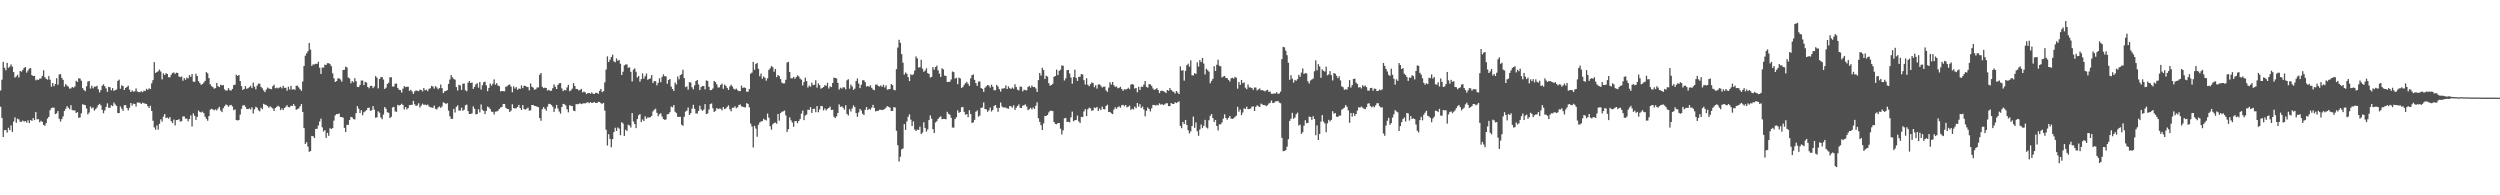 <svg xmlns="http://www.w3.org/2000/svg" width="1920" height="150"><path fill="#4f4f4f" d="M0 69.482h1v12.504H0zM1 61.228h1v29.364H1zM2 47.493h1v57.736H2zM3 52.045h1v47.913H3zM4 53.941h1v45.949H4zM5 48.219h1v53.612H5zM6 52.089h1v46.008H6zM7 51.155h1v48.794H7zM8 49.477h1v46.812H8zM9 51.128h1v50.208H9zM10 55.353h1v37.958H10zM11 59.573h1v30.57H11zM12 58.665h1v35.626H12zM13 57.479h1v33.642H13zM14 59.521h1v32.252H14zM15 54.485h1v39.041H15zM16 55.044h1v38.453H16zM17 53.648h1v38.913H17zM18 52.176h1v41.213H18zM19 51.476h1v41.49H19zM20 55.76h1v38.416H20zM21 54.188h1v38.224H21zM22 52.629h1v41.863H22zM23 52.309h1v39.84H23zM24 57.715h1v35.127H24zM25 58.42h1v32.307H25zM26 58.26h1v34.01H26zM27 61.693h1v24.374H27zM28 60.974h1v30.744H28zM29 61.446h1v30.069H29zM30 60.345h1v33.539H30zM31 60.246h1v32.534H31zM32 58.328h1v35.31H32zM33 53.945h1v42.023H33zM34 59.333h1v37.205H34zM35 60.507h1v34.042H35zM36 61.18h1v29.911H36zM37 58.443h1v31.33H37zM38 61.212h1v23.429H38zM39 66.573h1v16.411H39zM40 63.753h1v18.876H40zM41 66.181h1v16.56H41zM42 64.442h1v23.218H42zM43 60.061h1v27.027H43zM44 65.051h1v20.263H44zM45 57.188h1v34.049H45zM46 56.911h1v36.45H46zM47 59.809h1v31.632H47zM48 61.359h1v28.052H48zM49 66.502h1v18.679H49zM50 64.602h1v19.018H50zM51 65.755h1v15.8H51zM52 66.584h1v16.079H52zM53 68.072h1v15.805H53zM54 67.847h1v12.959H54zM55 66.751h1v17.851H55zM56 67.316h1v17.446H56zM57 66.476h1v18.352H57zM58 62.059h1v24.747H58zM59 62.926h1v23.138H59zM60 60.065h1v30.396H60zM61 60.436h1v29.78H61zM62 62.025h1v24.997H62zM63 67.644h1v12.426H63zM64 69.086h1v11.408H64zM65 70.029h1v10.778H65zM66 66.229h1v17.148H66zM67 62.691h1v25.143H67zM68 62.199h1v24.273H68zM69 68.005h1v13.827H69zM70 65.829h1v17.416H70zM71 67.825h1v14.676H71zM72 66.566h1v18.448H72zM73 66.492h1v17.333H73zM74 65.87h1v16.706H74zM75 68.552h1v12.122H75zM76 70.972h1v8.794H76zM77 69.237h1v11.691H77zM78 65.781h1v18.581H78zM79 64.739h1v22.273H79zM80 66.193h1v18.618H80zM81 67.845h1v14.271H81zM82 70.578h1v8.796H82zM83 66.737h1v15.956H83zM84 67.01h1v15.807H84zM85 69.351h1v11.426H85zM86 67.635h1v13.859H86zM87 69.781h1v8.991H87zM88 69.223h1v10.984H88zM89 68.784h1v12.497H89zM90 62.128h1v24.672H90zM91 61.15h1v25.754H91zM92 68.161h1v13.587H92zM93 65.552h1v17.958H93zM94 66.092h1v19.034H94zM95 69.113h1v11.717H95zM96 67.58h1v13.14H96zM97 66.756h1v16.226H97zM98 65.781h1v19.018H98zM99 68.85h1v13.9H99zM100 70.681h1v8.402H100zM101 69.463h1v11.653H101zM102 70.406h1v9.231H102zM103 70.164h1v9.659H103zM104 67.914h1v13.896H104zM105 70.264h1v8.501H105zM106 70.69h1v8.052H106zM107 70.86h1v8.077H107zM108 69.99h1v9.892H108zM109 70.795h1v8.077H109zM110 69.617h1v9.673H110zM111 69.933h1v9.705H111zM112 68.204h1v11.648H112zM113 68.967h1v12.529H113zM114 67.822h1v15.102H114zM115 68.436h1v12.758H115zM116 64.057h1v21.165H116zM117 61.555h1v31.144H117zM118 47.713h1v50.158H118zM119 56.033h1v43.596H119zM120 55.355h1v41.005H120zM121 54.657h1v44.935H121zM122 53.396h1v41.71H122zM123 54.922h1v36.729H123zM124 60.986h1v32.374H124zM125 56.289h1v33.264H125zM126 57.598h1v29.984H126zM127 56.211h1v34.484H127zM128 56.783h1v33.49H128zM129 59.285h1v31.827H129zM130 59.395h1v30.49H130zM131 57.374h1v35.688H131zM132 56.001h1v38.524H132zM133 55.593h1v36.258H133zM134 56.742h1v39.554H134zM135 55.785h1v36.416H135zM136 56.028h1v36.175H136zM137 58.786h1v32.703H137zM138 59.26h1v34.136H138zM139 58.727h1v34.374H139zM140 61.988h1v27.471H140zM141 59.946h1v29.437H141zM142 61.26h1v29.899H142zM143 59.599h1v31.49H143zM144 60.285h1v32.905H144zM145 57.687h1v33.68H145zM146 59.022h1v29.618H146zM147 56.843h1v40.268H147zM148 62.659h1v24.358H148zM149 62.883h1v25.999H149zM150 56.566h1v35.477H150zM151 58.436h1v31.305H151zM152 62.29h1v22.618H152zM153 63.794h1v22.165H153zM154 65.199h1v21.163H154zM155 64.561h1v21.163H155zM156 63.361h1v23.513H156zM157 62.103h1v27.519H157zM158 55.36h1v35.882H158zM159 56.259h1v36.45H159zM160 59.992h1v29.181H160zM161 64.721h1v19.512H161zM162 66.126h1v17.436H162zM163 66.927h1v17.141H163zM164 68.118h1v16.672H164zM165 67.68h1v16.301H165zM166 63.753h1v21.012H166zM167 66.225h1v17.109H167zM168 66.898h1v15.164H168zM169 65.083h1v19.783H169zM170 65.543h1v20.588H170zM171 65.343h1v17.775H171zM172 68.628h1v12.957H172zM173 69.626h1v10.584H173zM174 69.408h1v11.401H174zM175 67.699h1v14.287H175zM176 69.221h1v11.627H176zM177 69.578h1v10.975H177zM178 68.324h1v13.458H178zM179 65.35h1v19.258H179zM180 65.076h1v18.94H180zM181 57.397h1v34.793H181zM182 58.301h1v34.228H182zM183 57.589h1v34.633H183zM184 62.208h1v25.782H184zM185 66.145h1v17.457H185zM186 69.054h1v11.984H186zM187 68.312h1v12.399H187zM188 66.129h1v15.894H188zM189 68.198h1v15.466H189zM190 67.728h1v16.15H190zM191 66.948h1v16.315H191zM192 65.904h1v18.153H192zM193 67.612h1v14.848H193zM194 63.425h1v23.786H194zM195 66.529h1v17.384H195zM196 68.612h1v13.426H196zM197 65.771h1v16.96H197zM198 64.222h1v20.439H198zM199 64.325h1v21.195H199zM200 66.783h1v15.974H200zM201 67.9h1v15.988H201zM202 69.466h1v10.247H202zM203 70.782h1v9.59H203zM204 68.818h1v11.868H204zM205 67.213h1v14.294H205zM206 68.003h1v14.752H206zM207 68.182h1v13.465H207zM208 68.566h1v13.937H208zM209 66.199h1v17.157H209zM210 65.009h1v20.167H210zM211 67.765h1v15.193H211zM212 67.284h1v14.809H212zM213 67.898h1v13.298H213zM214 67.275h1v14.699H214zM215 66.655h1v17.951H215zM216 67.822h1v15.409H216zM217 65.916h1v18.67H217zM218 67.41h1v15.53H218zM219 67.445h1v14.482H219zM220 69.644h1v11.179H220zM221 66.575h1v15.729H221zM222 68.713h1v13.648H222zM223 65.888h1v15.317H223zM224 68.8h1v12.609H224zM225 68.445h1v11.54H225zM226 68.987h1v12.348H226zM227 65.916h1v18.407H227zM228 65.758h1v18.061H228zM229 67.165h1v16.033H229zM230 68.484h1v13.106H230zM231 69.736h1v10.206H231zM232 62.601h1v23.36H232zM233 50.67h1v47.668H233zM234 42.732h1v67.819H234zM235 40.945h1v68.288H235zM236 39.313h1v73.223H236zM237 32.968h1v83.639H237zM238 38.081h1v77.949H238zM239 50.606h1v53.784H239zM240 49.434h1v55.226H240zM241 49.523h1v56.471H241zM242 48.944h1v50.08H242zM243 49.123h1v49.794H243zM244 47.461h1v48.947H244zM245 52.016h1v41.334H245zM246 56.802h1v34.264H246zM247 51.888h1v45.88H247zM248 51.981h1v48.984H248zM249 49.67h1v50.277H249zM250 49.86h1v56.022H250zM251 48.548h1v53.502H251zM252 48.516h1v55.77H252zM253 49.251h1v49.215H253zM254 50.855h1v48.228H254zM255 56.243h1v42.097H255zM256 60.088h1v32.527H256zM257 62.94h1v25.708H257zM258 62.274h1v25.335H258zM259 60.235h1v27.409H259zM260 60.146h1v27.015H260zM261 61.04h1v28.856H261zM262 62.688h1v27.208H262zM263 53.746h1v36.61H263zM264 53.629h1v44.559H264zM265 51.137h1v50.309H265zM266 51.814h1v44.04H266zM267 59.544h1v36.402H267zM268 60.262h1v31.959H268zM269 63.929h1v25.837H269zM270 62.187h1v27.924H270zM271 63.233h1v28.274H271zM272 60.077h1v31.609H272zM273 62.343h1v24.571H273zM274 66.71h1v14.809H274zM275 66.884h1v16.61H275zM276 65.236h1v21.643H276zM277 61.826h1v22.808H277zM278 61.876h1v26.67H278zM279 65.348h1v20.849H279zM280 62.883h1v22.545H280zM281 63.403h1v21.183H281zM282 66.822h1v16.091H282zM283 67.793h1v14.91H283zM284 65.932h1v19.144H284zM285 65.925h1v18.743H285zM286 67.71h1v13.731H286zM287 66.428h1v17.798H287zM288 58.445h1v31.987H288zM289 59.58h1v30.545H289zM290 67.879h1v17.631H290zM291 60.663h1v25.921H291zM292 59.356h1v30.867H292zM293 59.081h1v32.506H293zM294 61.059h1v26.963H294zM295 68.296h1v13.912H295zM296 67.33h1v16.239H296zM297 64.485h1v21.737H297zM298 63.551h1v23.058H298zM299 59.413h1v31.252H299zM300 59.278h1v30.446H300zM301 66.435h1v16.097H301zM302 66.392h1v15.745H302zM303 64.295h1v21.245H303zM304 64.13h1v21.746H304zM305 67.554h1v12.969H305zM306 68.855h1v12.261H306zM307 69.218h1v11.378H307zM308 71.109h1v8.556H308zM309 68.097h1v12.518H309zM310 66.199h1v17.862H310zM311 66.893h1v15.262H311zM312 66.543h1v17.432H312zM313 66.65h1v16.342H313zM314 69.777h1v10.966H314zM315 68.891h1v11.712H315zM316 70.255h1v10.256H316zM317 72.137h1v5.335H317zM318 70.193h1v9.947H318zM319 69.418h1v11.957H319zM320 69.701h1v11.266H320zM321 70.02h1v9.274H321zM322 68.781h1v13.793H322zM323 69.102h1v12.046H323zM324 70.182h1v9.448H324zM325 67.52h1v13.001H325zM326 69.337h1v11.003H326zM327 68.816h1v11.971H327zM328 70.049h1v10.231H328zM329 68.15h1v13.596H329zM330 67.831h1v14.527H330zM331 65.948h1v16.61H331zM332 66.47h1v16.365H332zM333 68.056h1v13.058H333zM334 66.154h1v17.436H334zM335 67.177h1v16.885H335zM336 68.623h1v13.976H336zM337 67.619h1v14.122H337zM338 64.897h1v17.965H338zM339 67.696h1v14.065H339zM340 71.503h1v7.043H340zM341 70.175h1v8.862H341zM342 69.896h1v10.007H342zM343 69.164h1v10.064H343zM344 64.471h1v20.517H344zM345 61.063h1v28.222H345zM346 57.669h1v33.552H346zM347 59.413h1v31.865H347zM348 60.583h1v23.04H348zM349 61.187h1v25.241H349zM350 66.882h1v15.203H350zM351 69.454h1v11.46H351zM352 65.142h1v19.767H352zM353 65.634h1v19.38H353zM354 69.019h1v13.664H354zM355 64.314h1v20.739H355zM356 64.153h1v20.064H356zM357 69.296h1v11.538H357zM358 70.107h1v10.229H358zM359 63.558h1v21.776H359zM360 62.231h1v25.31H360zM361 63.734h1v23.804H361zM362 63.398h1v23.616H362zM363 68.275h1v13.445H363zM364 66.705h1v16.876H364zM365 64.758h1v23.097H365zM366 63.952h1v23.532H366zM367 67.307h1v16.617H367zM368 62.97h1v23.374H368zM369 68.786h1v11.44H369zM370 65.44h1v18.814H370zM371 63.139h1v22.067H371zM372 62.656h1v24.937H372zM373 65.511h1v19.611H373zM374 70.026h1v11.843H374zM375 67.525h1v14.955H375zM376 64.133h1v19.647H376zM377 65.792h1v19.941H377zM378 64.297h1v21.607H378zM379 60.997h1v26.917H379zM380 65.044h1v20.712H380zM381 63.867h1v21.719H381zM382 65.673h1v19.396H382zM383 66.225h1v17.446H383zM384 70.212h1v12.369H384zM385 69.841h1v12.303H385zM386 69.978h1v9.833H386zM387 70.109h1v9.778H387zM388 66.637h1v16.162H388zM389 66.277h1v17.402H389zM390 65.229h1v18.643H390zM391 64.858h1v21.202H391zM392 66.506h1v18.464H392zM393 70.789h1v9.359H393zM394 66.3h1v16.706H394zM395 68.003h1v15.308H395zM396 66.856h1v16.267H396zM397 68.912h1v13.225H397zM398 67.944h1v12.605H398zM399 68.278h1v14.697H399zM400 65.561h1v18.899H400zM401 67.703h1v12.998H401zM402 65.792h1v17.899H402zM403 65.996h1v18.178H403zM404 66.646h1v16.798H404zM405 66.854h1v15.853H405zM406 69.353h1v15.642H406zM407 64.089h1v20.652H407zM408 66.598h1v14.042H408zM409 67.303h1v13.312H409zM410 68.921h1v12.41H410zM411 68.513h1v13.019H411zM412 67.179h1v14.77H412zM413 67.11h1v15.214H413zM414 57.392h1v33.209H414zM415 56.085h1v36.663H415zM416 66.586h1v17.333H416zM417 67.669h1v14.617H417zM418 67.278h1v16.294H418zM419 67.593h1v17.4H419zM420 69.553h1v12.355H420zM421 68.978h1v10.78H421zM422 69.74h1v10.098H422zM423 69.662h1v11.039H423zM424 67.744h1v14.198H424zM425 64.808h1v21.151H425zM426 66.589h1v16.704H426zM427 68.34h1v12.255H427zM428 65.238h1v18.114H428zM429 63.929h1v21.73H429zM430 63.785h1v23.456H430zM431 67.889h1v14.342H431zM432 70.008h1v9.741H432zM433 69.017h1v11.064H433zM434 69.367h1v11.607H434zM435 67.099h1v16.743H435zM436 65.14h1v21.151H436zM437 70.068h1v10.774H437zM438 69.319h1v11.87H438zM439 68.047h1v13.454H439zM440 63.819h1v21.14H440zM441 66.023h1v19.327H441zM442 68.317h1v11.625H442zM443 68.383h1v11.749H443zM444 69.452h1v10.304H444zM445 69.051h1v10.252H445zM446 68.266h1v11.685H446zM447 70.969h1v8.542H447zM448 70.31h1v8.995H448zM449 70.908h1v8.515H449zM450 72.301h1v6.503H450zM451 71.413h1v7.182H451zM452 71.388h1v7.848H452zM453 71.974h1v6.395H453zM454 70.96h1v8.139H454zM455 71.974h1v6.922H455zM456 72.21h1v6.086H456zM457 71.288h1v7.837H457zM458 71.308h1v7.803H458zM459 72.093h1v6.065H459zM460 69.768h1v8.556H460zM461 68.312h1v10.97H461zM462 70.784h1v8.956H462zM463 69.965h1v9.032H463zM464 63.261h1v21.712H464zM465 53.471h1v46.152H465zM466 43.25h1v68.526H466zM467 47.63h1v55.429H467zM468 45.847h1v60.829H468zM469 43.764h1v69.382H469zM470 41.982h1v64.884H470zM471 47.09h1v54.383H471zM472 47.823h1v50.259H472zM473 44.92h1v55.672H473zM474 46.699h1v51.208H474zM475 46.03h1v52.763H475zM476 48.933h1v54.923H476zM477 57.6h1v36.253H477zM478 55.08h1v39.805H478zM479 50.155h1v54.248H479zM480 49.484h1v50.128H480zM481 49.477h1v51.051H481zM482 52.066h1v43.754H482zM483 51.686h1v44.681H483zM484 55.145h1v42.797H484zM485 62.563h1v24.269H485zM486 53.435h1v39.853H486zM487 52.485h1v42.742H487zM488 55.074h1v43.344H488zM489 59.468h1v31.978H489zM490 58.312h1v30.197H490zM491 62.734h1v24.852H491zM492 60.798h1v33.021H492zM493 56.38h1v35.386H493zM494 60.347h1v32.641H494zM495 58.475h1v30.87H495zM496 56.465h1v34.726H496zM497 61.306h1v28.904H497zM498 60.642h1v29.611H498zM499 60.217h1v29.789H499zM500 57.621h1v31.437H500zM501 63.764h1v21.804H501zM502 62.272h1v22.019H502zM503 62.338h1v21.179H503zM504 65.545h1v21.071H504zM505 63.593h1v25.679H505zM506 60.134h1v27.599H506zM507 63.126h1v23.864H507zM508 59.086h1v30.426H508zM509 57.131h1v34.324H509zM510 58.541h1v33.502H510zM511 58.637h1v33.056H511zM512 64.33h1v23.488H512zM513 61.416h1v26.114H513zM514 60.615h1v25.578H514zM515 66.433h1v15.434H515zM516 68.365h1v14.063H516zM517 69.85h1v10.858H517zM518 63.373h1v22.435H518zM519 64.815h1v22.012H519zM520 58.738h1v31.085H520zM521 60.942h1v28.817H521zM522 57.692h1v31.994H522zM523 56.98h1v38.757H523zM524 53.487h1v43.152H524zM525 59.967h1v29.734H525zM526 66.936h1v18.757H526zM527 66.314h1v18.679H527zM528 68.855h1v13.722H528zM529 63.119h1v25.182H529zM530 63.329h1v23.596H530zM531 67.037h1v16.434H531zM532 68.621h1v11.881H532zM533 65.545h1v18.077H533zM534 62.235h1v24.919H534zM535 61.452h1v25.724H535zM536 64.881h1v20.256H536zM537 69.161h1v12H537zM538 66.829h1v17.214H538zM539 66.083h1v19.078H539zM540 65.996h1v18.164H540zM541 68.584h1v11.385H541zM542 61.752h1v25.846H542zM543 62.173h1v24.994H543zM544 66.644h1v17.478H544zM545 69.267h1v10.673H545zM546 69.047h1v10.405H546zM547 67.925h1v15.214H547zM548 62.153h1v23.85H548zM549 63.004h1v22.078H549zM550 64.76h1v18.244H550zM551 67.161h1v16.658H551zM552 67.14h1v16.228H552zM553 65.234h1v18.254H553zM554 64.259h1v20.549H554zM555 68.175h1v14.015H555zM556 64.909h1v18.876H556zM557 65.943h1v17.352H557zM558 67.525h1v14.518H558zM559 69.081h1v11.849H559zM560 66.481h1v17.459H560zM561 65.009h1v20.444H561zM562 66.36h1v16.395H562zM563 68.136h1v14.589H563zM564 68.839h1v12.792H564zM565 68.035h1v15.056H565zM566 69.349h1v13.021H566zM567 70.029h1v10.597H567zM568 69.914h1v10.261H568zM569 65.728h1v15.983H569zM570 67.607h1v14.381H570zM571 67.042h1v15.34H571zM572 67.589h1v14.958H572zM573 70.468h1v8.734H573zM574 70.468h1v9.359H574zM575 68.287h1v14.086H575zM576 56.6h1v38.313H576zM577 55.742h1v41.421H577zM578 47.491h1v65.78H578zM579 53.574h1v43.069H579zM580 49.095h1v49.659H580zM581 48.351h1v56.679H581zM582 52.858h1v42.985H582zM583 58.571h1v35.475H583zM584 56.527h1v36.766H584zM585 60.493h1v32.554H585zM586 58.71h1v32.515H586zM587 59.699h1v32.355H587zM588 61.951h1v30.563H588zM589 60.12h1v27.109H589zM590 53.657h1v36.745H590zM591 52.412h1v44.571H591zM592 50.752h1v48.83H592zM593 51.565h1v43.948H593zM594 55.023h1v39.389H594zM595 52.963h1v41.147H595zM596 59.244h1v35.802H596zM597 57.584h1v29.982H597zM598 58.424h1v34.237H598zM599 60.725h1v26.15H599zM600 63.419h1v22.428H600zM601 64.117h1v21.403H601zM602 63.977h1v20.895H602zM603 61.306h1v27.306H603zM604 48.001h1v53.349H604zM605 47.452h1v51.746H605zM606 55.234h1v34.868H606zM607 60.12h1v32.298H607zM608 60.164h1v33.937H608zM609 59.029h1v38.334H609zM610 60.448h1v32.673H610zM611 59.232h1v33.763H611zM612 57.877h1v36.732H612zM613 58.667h1v34.26H613zM614 60.326h1v31.126H614zM615 61.185h1v26.127H615zM616 65.639h1v19.318H616zM617 62.908h1v29.332H617zM618 59.633h1v29.039H618zM619 62.242h1v25.775H619zM620 67.239h1v17.027H620zM621 65.765h1v18.636H621zM622 66.552h1v15.731H622zM623 63.464h1v23.28H623zM624 65.378h1v18.286H624zM625 65.096h1v18.409H625zM626 61.633h1v24.562H626zM627 67.259h1v14.179H627zM628 64.043h1v22.168H628zM629 65.419h1v18.659H629zM630 68.095h1v13.23H630zM631 67.564h1v14.031H631zM632 66.799h1v18.059H632zM633 65.318h1v17.993H633zM634 65.932h1v18.837H634zM635 63.615h1v20.002H635zM636 67.971h1v14.969H636zM637 66.346h1v15.53H637zM638 66.85h1v17.636H638zM639 63.769h1v20.558H639zM640 59.649h1v29.982H640zM641 59.862h1v30.833H641zM642 60.237h1v29.059H642zM643 63.659h1v23.088H643zM644 68.768h1v11.419H644zM645 67.33h1v14.772H645zM646 68.115h1v13.504H646zM647 67.005h1v15.679H647zM648 67.122h1v17.041H648zM649 68.541h1v12.303H649zM650 61.629h1v25.807H650zM651 60.832h1v27.862H651zM652 68.076h1v15.784H652zM653 64.991h1v20.652H653zM654 66.401h1v16.86H654zM655 68.999h1v11.932H655zM656 68.108h1v14.113H656zM657 62.281h1v24.569H657zM658 60.281h1v29.405H658zM659 64.146h1v22.229H659zM660 67.696h1v15.946H660zM661 65.062h1v19.883H661zM662 61.695h1v25.692H662zM663 61.594h1v26.77H663zM664 63.082h1v21.22H664zM665 66.465h1v15.786H665zM666 66.03h1v18.503H666zM667 66.591h1v16.986H667zM668 65.52h1v18.707H668zM669 67.454h1v15.209H669zM670 68.756h1v11.758H670zM671 69.253h1v13.664H671zM672 65.092h1v20.423H672zM673 64.893h1v20.302H673zM674 65.973h1v19.146H674zM675 66.454h1v17.832H675zM676 65.536h1v18.734H676zM677 66.705h1v17.885H677zM678 65.062h1v19.197H678zM679 67.181h1v16.5H679zM680 65.575h1v17.043H680zM681 68.859h1v12.683H681zM682 68.541h1v13.541H682zM683 68.289h1v14.399H683zM684 64.563h1v20.65H684zM685 65.396h1v19.821H685zM686 68.955h1v13.323H686zM687 69.319h1v13.278H687zM688 53.082h1v47.301H688zM689 36.568h1v74.967H689zM690 30.583h1v93.472H690zM691 32.847h1v87.519H691zM692 41.57h1v73.163H692zM693 48.111h1v65.912H693zM694 57.285h1v38.068H694zM695 55.671h1v44.097H695zM696 56.639h1v36.645H696zM697 59.248h1v30.43H697zM698 62.281h1v25.534H698zM699 57.088h1v34.797H699zM700 57.683h1v39.117H700zM701 57.06h1v36.187H701zM702 54.206h1v45.262H702zM703 43.336h1v57.256H703zM704 44.875h1v54.678H704zM705 51.853h1v47.94H705zM706 51.668h1v45.635H706zM707 45.918h1v56.976H707zM708 52.762h1v49.023H708zM709 55.131h1v38.766H709zM710 54.218h1v44.022H710zM711 52.439h1v48.606H711zM712 56.12h1v43.273H712zM713 56.786h1v35.427H713zM714 59.557h1v29.055H714zM715 59.063h1v32.149H715zM716 51.583h1v47.608H716zM717 53.556h1v48.652H717zM718 51.457h1v42.598H718zM719 50.381h1v42.682H719zM720 54.076h1v37.242H720zM721 56.532h1v33.568H721zM722 59.102h1v30.229H722zM723 52.405h1v39.135H723zM724 53.279h1v37.988H724zM725 58.056h1v33.28H725zM726 58.315h1v33.31H726zM727 62.997h1v22.847H727zM728 62.858h1v24.58H728zM729 62.759h1v25.338H729zM730 61.004h1v29.46H730zM731 54.87h1v43.095H731zM732 55.421h1v42.651H732zM733 60.361h1v31.085H733zM734 59.708h1v30.341H734zM735 64.655h1v20.092H735zM736 59.587h1v27.089H736zM737 60.265h1v25.715H737zM738 67.511h1v14.916H738zM739 66.833h1v15.312H739zM740 65.11h1v20.781H740zM741 63.858h1v24.262H741zM742 62.888h1v24.717H742zM743 64.364h1v25.718H743zM744 65.939h1v18.672H744zM745 60.203h1v27.34H745zM746 57.697h1v36.709H746zM747 57.172h1v36.828H747zM748 61.338h1v30.723H748zM749 63.849h1v21.948H749zM750 65.936h1v18.917H750zM751 62.67h1v26.94H751zM752 62.579h1v26.203H752zM753 67.568h1v15.338H753zM754 68.319h1v14.207H754zM755 70.537h1v8.157H755zM756 67.335h1v16.407H756zM757 66.227h1v17.757H757zM758 65.263h1v20.586H758zM759 65.717h1v19.032H759zM760 67.259h1v15.308H760zM761 65.025h1v20.648H761zM762 66.632h1v17.78H762zM763 69.317h1v12.083H763zM764 69.255h1v11.403H764zM765 65.183h1v17.594H765zM766 66.456h1v19.414H766zM767 68.488h1v14.358H767zM768 70.335h1v8.423H768zM769 68.053h1v13.69H769zM770 67.921h1v14.74H770zM771 67.758h1v14.743H771zM772 65.568h1v17.105H772zM773 68.41h1v14.784H773zM774 66.378h1v17.157H774zM775 67.664h1v13.722H775zM776 68.305h1v13.365H776zM777 67.229h1v15.484H777zM778 68.161h1v12.703H778zM779 64.728h1v19.725H779zM780 66.886h1v15.859H780zM781 68.841h1v12.552H781zM782 69.422h1v10.744H782zM783 66.454h1v16.34H783zM784 66.591h1v16.352H784zM785 70.175h1v10.945H785zM786 68.85h1v12.005H786zM787 69.209h1v10.984H787zM788 69.427h1v12.316H788zM789 66.861h1v17.704H789zM790 65.982h1v17.899H790zM791 67.392h1v15.406H791zM792 65.616h1v18.389H792zM793 66.838h1v15.704H793zM794 66.765h1v16.935H794zM795 67.907h1v13.296H795zM796 70.603h1v7.974H796zM797 61.471h1v29.318H797zM798 56.067h1v37.535H798zM799 58.017h1v38.153H799zM800 52.032h1v47.8H800zM801 53.817h1v40.991H801zM802 60.672h1v28.4H802zM803 58.175h1v30.856H803zM804 58.841h1v29.469H804zM805 63.904h1v22.451H805zM806 65.868h1v19.217H806zM807 65.204h1v19.837H807zM808 64.364h1v20.959H808zM809 58.965h1v34.706H809zM810 58.376h1v36.823H810zM811 53.435h1v42.016H811zM812 57.674h1v36.828H812zM813 54.446h1v40.018H813zM814 53.458h1v45.34H814zM815 50.256h1v53.014H815zM816 50.464h1v49.625H816zM817 61.819h1v29.052H817zM818 60.141h1v30.435H818zM819 53.895h1v39.801H819zM820 53.741h1v39.734H820zM821 56.442h1v37.505H821zM822 59.539h1v30.588H822zM823 64.307h1v21.382H823zM824 59.23h1v33.912H824zM825 53.497h1v38.83H825zM826 59.784h1v32.374H826zM827 62.157h1v26.64H827zM828 59.038h1v34.152H828zM829 58.912h1v35.541H829zM830 56.763h1v32.991H830zM831 57.257h1v32.628H831zM832 61.617h1v23.932H832zM833 64.918h1v18.913H833zM834 60.045h1v29.089H834zM835 65.137h1v18.714H835zM836 66.193h1v16.473H836zM837 64.627h1v18.629H837zM838 63.249h1v21.904H838zM839 63.837h1v20.831H839zM840 66.978h1v15.612H840zM841 65.458h1v17.583H841zM842 68.056h1v14.083H842zM843 64.851h1v20.414H843zM844 64.835h1v18.519H844zM845 65.858h1v18.732H845zM846 67.236h1v14.681H846zM847 66.563h1v17.263H847zM848 66.488h1v17.528H848zM849 69.445h1v11.893H849zM850 70.537h1v9.879H850zM851 67.287h1v18.766H851zM852 63.135h1v22.811H852zM853 64.904h1v22.092H853zM854 62.947h1v24.71H854zM855 65.44h1v18.741H855zM856 66.779h1v15.647H856zM857 66.369h1v17.194H857zM858 67.786h1v14.541H858zM859 67.451h1v14.216H859zM860 66.593h1v16.157H860zM861 68.335h1v12.495H861zM862 69.759h1v10.735H862zM863 68.562h1v13.04H863zM864 68.687h1v11.978H864zM865 68.459h1v13.969H865zM866 67.397h1v14.566H866zM867 68.431h1v12.65H867zM868 65.028h1v19.339H868zM869 64.49h1v19.032H869zM870 65.002h1v19.062H870zM871 68.012h1v13.923H871zM872 67.591h1v15.539H872zM873 70.866h1v8.222H873zM874 66.671h1v15.221H874zM875 69.129h1v10.84H875zM876 66.536h1v16.432H876zM877 66.735h1v15.072H877zM878 64.909h1v19.142H878zM879 62.231h1v27.102H879zM880 66.705h1v18.4H880zM881 67.305h1v15.221H881zM882 64.677h1v19.096H882zM883 64.744h1v20.872H883zM884 65.943h1v17.267H884zM885 67.93h1v12.671H885zM886 68.964h1v11.671H886zM887 68.557h1v12.552H887zM888 67.676h1v12.802H888zM889 69.152h1v11.794H889zM890 71.482h1v7.947H890zM891 69.825h1v10.563H891zM892 69.601h1v10.35H892zM893 70.047h1v10.639H893zM894 70.562h1v9.595H894zM895 71.471h1v7.858H895zM896 69.104h1v10.181H896zM897 69.706h1v11.815H897zM898 67.596h1v13.912H898zM899 69.129h1v9.982H899zM900 70.148h1v9.659H900zM901 70.612h1v9.277H901zM902 71.807h1v6.757H902zM903 69.91h1v9.222H903zM904 71.114h1v7.37H904zM905 72.221h1v5.649H905zM906 50.974h1v45.674H906zM907 54.204h1v44.269H907zM908 53.902h1v39.718H908zM909 61.885h1v33.385H909zM910 54.449h1v37.681H910zM911 50.072h1v45.88H911zM912 48.878h1v51.156H912zM913 51.18h1v51.321H913zM914 46.31h1v54.557H914zM915 57.873h1v38.956H915zM916 57.898h1v31.643H916zM917 56.188h1v41.985H917zM918 56.788h1v37.285H918zM919 47.873h1v52.891H919zM920 51.109h1v53.198H920zM921 46.111h1v53.303H921zM922 47.71h1v47.958H922zM923 44.501h1v53.893H923zM924 48.795h1v47.862H924zM925 57.202h1v34.845H925zM926 52.771h1v45.145H926zM927 53.913h1v44.752H927zM928 55.048h1v37.365H928zM929 63.95h1v24.974H929zM930 62.105h1v25.482H930zM931 60.546h1v30.192H931zM932 50.844h1v42.834H932zM933 54.545h1v37.622H933zM934 49.741h1v47.015H934zM935 45.9h1v54.31H935zM936 50.496h1v45.051H936zM937 50.94h1v44.53H937zM938 59.443h1v34.662H938zM939 58.759h1v32.39H939zM940 58.326h1v29.478H940zM941 59.85h1v30.769H941zM942 60.006h1v31.927H942zM943 61.37h1v29.165H943zM944 62.585h1v26.521H944zM945 60.157h1v30.906H945zM946 59.695h1v31.591H946zM947 60.377h1v30.51H947zM948 59.024h1v30.732H948zM949 59.686h1v29.13H949zM950 68.097h1v13.93H950zM951 62.926h1v22.9H951zM952 65.165h1v18.931H952zM953 61.388h1v27.095H953zM954 63.908h1v22.538H954zM955 63.29h1v19.913H955zM956 67.319h1v16.384H956zM957 68.525h1v13.374H957zM958 64.92h1v18.92H958zM959 67.104h1v16.613H959zM960 67.179h1v16.237H960zM961 67.644h1v14.344H961zM962 68.985h1v12.699H962zM963 67.17h1v18.077H963zM964 67.248h1v14.786H964zM965 69.427h1v11.419H965zM966 68.612h1v12.998H966zM967 67.896h1v14.305H967zM968 69.367h1v10.188H968zM969 69.189h1v11.115H969zM970 69.656h1v11.106H970zM971 70.207h1v10.542H971zM972 69.408h1v12.147H972zM973 68.962h1v11.861H973zM974 70.553h1v8.947H974zM975 70.306h1v8.631H975zM976 72.015h1v5.203H976zM977 72.031h1v7.118H977zM978 71.754h1v7.203H978zM979 71.857h1v6.061H979zM980 70.811h1v7.004H980zM981 72.073h1v5.406H981zM982 71.764h1v7.05H982zM983 70.358h1v8.927H983zM984 45.406h1v60.449H984zM985 35.985h1v80.158H985zM986 36.392h1v79.529H986zM987 38.956h1v76.361H987zM988 42.38h1v70.284H988zM989 48.246h1v58.657H989zM990 61.283h1v31.568H990zM991 57.749h1v33.44H991zM992 60.493h1v26.205H992zM993 63.423h1v27.727H993zM994 61.349h1v28.968H994zM995 61.986h1v25.727H995zM996 60.793h1v25.761H996zM997 57.452h1v38.956H997zM998 58.997h1v36.72H998zM999 55.765h1v47.066H999zM1000 52.572h1v48.988H1000zM1001 56.824h1v39.735H1001zM1002 56.138h1v36.212H1002zM1003 56.376h1v38.249H1003zM1004 62.457h1v31.936H1004zM1005 64.176h1v25.393H1005zM1006 61.819h1v28.027H1006zM1007 61.073h1v30.977H1007zM1008 60.352h1v28.876H1008zM1009 54.744h1v36.64H1009zM1010 46.33h1v57.535H1010zM1011 53.966h1v42.396H1011zM1012 49.299h1v58.24H1012zM1013 51.05h1v51.847H1013zM1014 59.729h1v33.681H1014zM1015 53.247h1v35.196H1015zM1016 54.394h1v39.011H1016zM1017 54.98h1v39.84H1017zM1018 51.18h1v50.357H1018zM1019 57.784h1v36.919H1019zM1020 57.163h1v34.896H1020zM1021 54.618h1v38.595H1021zM1022 57.681h1v34.356H1022zM1023 61.791h1v23.623H1023zM1024 56.113h1v31.192H1024zM1025 56.623h1v30.14H1025zM1026 58.163h1v31.426H1026zM1027 60.049h1v29.751H1027zM1028 58.646h1v30.201H1028zM1029 61.768h1v27.013H1029zM1030 66.319h1v17.935H1030zM1031 66.98h1v16.457H1031zM1032 68.983h1v13.651H1032zM1033 68.516h1v12.188H1033zM1034 68.834h1v13.209H1034zM1035 66.758h1v17.963H1035zM1036 61.498h1v32.834H1036zM1037 67.303h1v19.423H1037zM1038 65.38h1v24.193H1038zM1039 60.686h1v26.13H1039zM1040 60.363h1v28.686H1040zM1041 63.444h1v24.106H1041zM1042 64.549h1v20.375H1042zM1043 67.2h1v15.168H1043zM1044 66.806h1v15.873H1044zM1045 67.939h1v13.905H1045zM1046 65.501h1v17.162H1046zM1047 66.44h1v17.141H1047zM1048 65.685h1v18.125H1048zM1049 66.982h1v15.367H1049zM1050 69.539h1v10.108H1050zM1051 69.603h1v9.661H1051zM1052 67.607h1v13.87H1052zM1053 67.419h1v14.992H1053zM1054 69.646h1v11.959H1054zM1055 68.021h1v14.427H1055zM1056 68.195h1v12.744H1056zM1057 69.944h1v9.348H1057zM1058 69.779h1v9.501H1058zM1059 68.747h1v12.804H1059zM1060 69.335h1v13.259H1060zM1061 68.655h1v13.795H1061zM1062 48.347h1v54.182H1062zM1063 50.594h1v53.717H1063zM1064 52.936h1v43.415H1064zM1065 54.913h1v37.819H1065zM1066 57.433h1v33.024H1066zM1067 58.244h1v37.654H1067zM1068 52.75h1v41.799H1068zM1069 57.381h1v32.962H1069zM1070 60.489h1v27.272H1070zM1071 65.018h1v19.627H1071zM1072 60.942h1v24.678H1072zM1073 62.114h1v24.145H1073zM1074 48.45h1v52.138H1074zM1075 49.965h1v46.892H1075zM1076 53.009h1v40.819H1076zM1077 52.341h1v39.13H1077zM1078 56.566h1v33.68H1078zM1079 57.614h1v35.649H1079zM1080 59.125h1v27.642H1080zM1081 62.107h1v25.031H1081zM1082 59.53h1v33.024H1082zM1083 59.702h1v29.368H1083zM1084 57.763h1v33.63H1084zM1085 58.408h1v32.472H1085zM1086 60.954h1v30.536H1086zM1087 54.51h1v41.142H1087zM1088 50.217h1v50.206H1088zM1089 50.603h1v51.133H1089zM1090 55.93h1v36.313H1090zM1091 57.319h1v32.39H1091zM1092 60.084h1v32.337H1092zM1093 63.615h1v24.488H1093zM1094 65.062h1v21.49H1094zM1095 63.874h1v21.197H1095zM1096 64.602h1v24.317H1096zM1097 59.708h1v29.762H1097zM1098 60.116h1v30.387H1098zM1099 57.127h1v36.786H1099zM1100 60.324h1v30.73H1100zM1101 59.111h1v30.515H1101zM1102 64.703h1v20.298H1102zM1103 65.002h1v20.254H1103zM1104 63.192h1v22.884H1104zM1105 66.387h1v17.217H1105zM1106 60.258h1v28.597H1106zM1107 62.869h1v25.983H1107zM1108 66.749h1v17.782H1108zM1109 66.392h1v18.398H1109zM1110 64.606h1v20.057H1110zM1111 55.245h1v39.677H1111zM1112 61.702h1v26.146H1112zM1113 64.236h1v21.737H1113zM1114 61.269h1v24.36H1114zM1115 62.869h1v24.063H1115zM1116 62.297h1v23.518H1116zM1117 66.742h1v17.995H1117zM1118 67.033h1v16.065H1118zM1119 68.486h1v13.049H1119zM1120 67.6h1v12.975H1120zM1121 67.076h1v15.196H1121zM1122 64.954h1v19.776H1122zM1123 64.625h1v19.023H1123zM1124 67.559h1v15.095H1124zM1125 69.164h1v11.037H1125zM1126 71.13h1v7.794H1126zM1127 69.427h1v11.115H1127zM1128 67.621h1v15.278H1128zM1129 67.886h1v14.351H1129zM1130 69.637h1v11.797H1130zM1131 68.575h1v11.305H1131zM1132 68.486h1v11.488H1132zM1133 68.619h1v12.264H1133zM1134 70.798h1v9.494H1134zM1135 71.027h1v8.038H1135zM1136 56.195h1v38.176H1136zM1137 37.69h1v73.408H1137zM1138 41.734h1v67.21H1138zM1139 40.388h1v70.629H1139zM1140 39.944h1v73.152H1140zM1141 47.749h1v53.616H1141zM1142 53.325h1v43.788H1142zM1143 56.042h1v36.764H1143zM1144 54.845h1v47.086H1144zM1145 52.943h1v50.213H1145zM1146 57.971h1v33.939H1146zM1147 56.758h1v35.679H1147zM1148 58.372h1v35.621H1148zM1149 55.84h1v37.887H1149zM1150 45.566h1v60.13H1150zM1151 44.039h1v70.339H1151zM1152 48.978h1v58.959H1152zM1153 48.193h1v54.921H1153zM1154 53.487h1v35.919H1154zM1155 54.131h1v32.053H1155zM1156 63.739h1v24.557H1156zM1157 60.926h1v31.531H1157zM1158 60.354h1v27.249H1158zM1159 56.019h1v32.238H1159zM1160 54.085h1v32.962H1160zM1161 52.105h1v43.802H1161zM1162 51.482h1v46.532H1162zM1163 50.922h1v46.711H1163zM1164 55.589h1v38.508H1164zM1165 53.579h1v42.023H1165zM1166 54.691h1v40.082H1166zM1167 52.746h1v39.336H1167zM1168 58.532h1v30.762H1168zM1169 60.931h1v26.333H1169zM1170 56.005h1v36.207H1170zM1171 58.905h1v29.888H1171zM1172 60.766h1v27.304H1172zM1173 59.592h1v31.664H1173zM1174 64.034h1v25.94H1174zM1175 60.94h1v25.66H1175zM1176 62.334h1v25.164H1176zM1177 60.798h1v29.126H1177zM1178 63.263h1v25.276H1178zM1179 60.924h1v26.99H1179zM1180 62.84h1v24.944H1180zM1181 63.441h1v22.65H1181zM1182 61.963h1v27.176H1182zM1183 65.991h1v18.755H1183zM1184 65.565h1v15.253H1184zM1185 66.545h1v16.118H1185zM1186 60.162h1v27.832H1186zM1187 61.862h1v26.244H1187zM1188 62.936h1v26.024H1188zM1189 62.187h1v29.247H1189zM1190 62.345h1v25.743H1190zM1191 62.707h1v24.266H1191zM1192 63.169h1v23.902H1192zM1193 63.661h1v22.602H1193zM1194 63.146h1v23.2H1194zM1195 64.476h1v22.355H1195zM1196 65.568h1v20.678H1196zM1197 64.753h1v19.224H1197zM1198 64.92h1v19.19H1198zM1199 66.525h1v16.658H1199zM1200 65.577h1v19.824H1200zM1201 64.144h1v23.751H1201zM1202 65.668h1v18.377H1202zM1203 63.684h1v18.858H1203zM1204 69.612h1v10.597H1204zM1205 69.246h1v10.682H1205zM1206 69.129h1v11.737H1206zM1207 69.257h1v11.426H1207zM1208 70.713h1v8.961H1208zM1209 68.685h1v11.854H1209zM1210 68.367h1v13.722H1210zM1211 60.988h1v31.598H1211zM1212 52.24h1v43.399H1212zM1213 50.329h1v45.246H1213zM1214 53.442h1v41.211H1214zM1215 58.955h1v31.939H1215zM1216 62.24h1v26.075H1216zM1217 62.748h1v26.102H1217zM1218 53.851h1v36.919H1218zM1219 57.555h1v32.392H1219zM1220 62.109h1v25.461H1220zM1221 60.615h1v29.767H1221zM1222 59.933h1v31.025H1222zM1223 60.512h1v29.517H1223zM1224 59.269h1v30.735H1224zM1225 62.654h1v27.906H1225zM1226 64.815h1v22.305H1226zM1227 65.785h1v16.924H1227zM1228 66.25h1v16.175H1228zM1229 66.689h1v15.869H1229zM1230 62.979h1v24.113H1230zM1231 65.275h1v20.043H1231zM1232 65.355h1v17.686H1232zM1233 65.009h1v18.4H1233zM1234 61.519h1v25.919H1234zM1235 58.367h1v33.914H1235zM1236 65.959h1v16.871H1236zM1237 66.392h1v17.253H1237zM1238 63.998h1v19.95H1238zM1239 64.84h1v18.583H1239zM1240 67.74h1v14.894H1240zM1241 68.079h1v14.079H1241zM1242 68.493h1v15.308H1242zM1243 66.884h1v16.102H1243zM1244 65.904h1v16.78H1244zM1245 65.563h1v18.826H1245zM1246 62.51h1v24.397H1246zM1247 58.974h1v31.417H1247zM1248 58.656h1v31.879H1248zM1249 61.844h1v27.675H1249zM1250 63.771h1v20.451H1250zM1251 68.104h1v14.502H1251zM1252 69.724h1v11.511H1252zM1253 65.192h1v18.116H1253zM1254 64.485h1v21.426H1254zM1255 65.497h1v19.519H1255zM1256 65.144h1v21.492H1256zM1257 62.878h1v23.014H1257zM1258 57.303h1v32.296H1258zM1259 60.102h1v26.548H1259zM1260 64.723h1v21.021H1260zM1261 64.201h1v20.437H1261zM1262 63.199h1v22.923H1262zM1263 62.711h1v23.477H1263zM1264 58.152h1v34.502H1264zM1265 60.956h1v31.639H1265zM1266 60.789h1v29.274H1266zM1267 66.904h1v14.491H1267zM1268 68.612h1v12.243H1268zM1269 68.738h1v11.902H1269zM1270 67.067h1v15.484H1270zM1271 68.392h1v12.428H1271zM1272 66.204h1v15.928H1272zM1273 67.312h1v15.308H1273zM1274 69.099h1v12.419H1274zM1275 69.434h1v11.275H1275zM1276 70.061h1v10.364H1276zM1277 70.484h1v9.767H1277zM1278 68.321h1v12.804H1278zM1279 68.818h1v13.426H1279zM1280 66.946h1v17.189H1280zM1281 67.113h1v17.313H1281zM1282 52.295h1v45.651H1282zM1283 58.168h1v35.537H1283zM1284 65.797h1v20.163H1284zM1285 64.682h1v20.753H1285zM1286 66.712h1v15.729H1286zM1287 65.062h1v18.75H1287zM1288 63.954h1v20.066H1288zM1289 64.394h1v22.293H1289zM1290 63.121h1v24.216H1290zM1291 63.815h1v23.035H1291zM1292 67.213h1v14.841H1292zM1293 65.808h1v18.109H1293zM1294 65.861h1v17.214H1294zM1295 66.895h1v15.921H1295zM1296 69.537h1v13.287H1296zM1297 67.278h1v13.413H1297zM1298 67.058h1v15.592H1298zM1299 67.458h1v15.18H1299zM1300 66.238h1v17.345H1300zM1301 65.282h1v20.231H1301zM1302 60.764h1v29.057H1302zM1303 58.241h1v34.646H1303zM1304 60.894h1v29.684H1304zM1305 62.027h1v25.612H1305zM1306 59.255h1v30.604H1306zM1307 67.104h1v15.976H1307zM1308 65.522h1v16.427H1308zM1309 65.236h1v18.391H1309zM1310 65.646h1v21.218H1310zM1311 65.298h1v19.011H1311zM1312 60.715h1v29.181H1312zM1313 60.299h1v27.835H1313zM1314 65.419h1v19.78H1314zM1315 68.168h1v14.653H1315zM1316 68.548h1v13.136H1316zM1317 69.64h1v11.073H1317zM1318 69.559h1v10.526H1318zM1319 68.907h1v12.037H1319zM1320 67.696h1v14.985H1320zM1321 68.031h1v15.88H1321zM1322 70.34h1v10.169H1322zM1323 68.607h1v11.453H1323zM1324 69.795h1v10.133H1324zM1325 68.335h1v12.383H1325zM1326 69.534h1v11.332H1326zM1327 69.818h1v10.064H1327zM1328 68.436h1v12.412H1328zM1329 67.147h1v15.154H1329zM1330 64.247h1v22.291H1330zM1331 66.751h1v16.276H1331zM1332 65.765h1v17.375H1332zM1333 67.637h1v13.706H1333zM1334 67.591h1v13.561H1334zM1335 67.793h1v12.822H1335zM1336 69.438h1v10.156H1336zM1337 70.53h1v8.528H1337zM1338 69.003h1v11.073H1338zM1339 67.694h1v13.518H1339zM1340 70.132h1v9.97H1340zM1341 68.722h1v12.712H1341zM1342 69.994h1v9.414H1342zM1343 69.131h1v11.179H1343zM1344 70.04h1v9.284H1344zM1345 71.317h1v8.153H1345zM1346 71.587h1v6.873H1346zM1347 70.56h1v8.07H1347zM1348 71.345h1v6.393H1348zM1349 71.587h1v6.384H1349zM1350 72.29h1v6.027H1350zM1351 72.073h1v7.869H1351zM1352 71.338h1v8.004H1352zM1353 53.3h1v38.409H1353zM1354 47.401h1v56.182H1354zM1355 43.403h1v77.599H1355zM1356 39.12h1v76.359H1356zM1357 37.894h1v77.258H1357zM1358 41.119h1v66.443H1358zM1359 48.69h1v52.113H1359zM1360 47.502h1v51.529H1360zM1361 52.158h1v46.049H1361zM1362 50.743h1v48.7H1362zM1363 55.309h1v41.231H1363zM1364 53.609h1v42.703H1364zM1365 52.201h1v44.921H1365zM1366 49.18h1v50.272H1366zM1367 50.159h1v46.777H1367zM1368 50.24h1v50.904H1368zM1369 51.439h1v43.5H1369zM1370 51.636h1v45.692H1370zM1371 56.364h1v36.02H1371zM1372 45.406h1v53.58H1372zM1373 47.237h1v52.511H1373zM1374 39.862h1v66.216H1374zM1375 40.551h1v72.165H1375zM1376 31.872h1v87.205H1376zM1377 29.576h1v86.235H1377zM1378 18.37h1v93.953H1378zM1379 18.034h1v91.513H1379zM1380 17.498h1v94.362H1380zM1381 24.706h1v91.939H1381zM1382 26.161h1v86.258H1382zM1383 26.491h1v84.392H1383zM1384 30.311h1v81.183H1384zM1385 33.577h1v78.707H1385zM1386 37.063h1v70.792H1386zM1387 43.829h1v62.856H1387zM1388 43.435h1v66.347H1388zM1389 43.108h1v73.072H1389zM1390 43.467h1v73.873H1390zM1391 41.547h1v75.825H1391zM1392 39.29h1v74.383H1392zM1393 39.24h1v69.007H1393zM1394 36.237h1v81.76H1394zM1395 37.177h1v81.543H1395zM1396 37.303h1v76.07H1396zM1397 46.175h1v63.138H1397zM1398 46.992h1v62.767H1398zM1399 47.788h1v64.658H1399zM1400 53.693h1v55.516H1400zM1401 50.78h1v56.695H1401zM1402 37.935h1v76.455H1402zM1403 30.714h1v84.855H1403zM1404 34.93h1v81.504H1404zM1405 27.026h1v92.44H1405zM1406 29.482h1v88.448H1406zM1407 30.524h1v86.571H1407zM1408 28.031h1v89.689H1408zM1409 26.2h1v101.467H1409zM1410 27.189h1v101.188H1410zM1411 31.446h1v86.249H1411zM1412 39.876h1v72.68H1412zM1413 40.366h1v71.199H1413zM1414 45.623h1v61.318H1414zM1415 44.323h1v63.305H1415zM1416 42.973h1v63.912H1416zM1417 47.39h1v58.949H1417zM1418 48.729h1v55.015H1418zM1419 46.129h1v55.752H1419zM1420 50.51h1v50.103H1420zM1421 49.313h1v51.241H1421zM1422 57.088h1v42.607H1422zM1423 55.14h1v41.293H1423zM1424 57.152h1v34.9H1424zM1425 57.104h1v42.57H1425zM1426 58.07h1v39.343H1426zM1427 45.911h1v54.969H1427zM1428 40.082h1v66.786H1428zM1429 40.247h1v65.708H1429zM1430 41.27h1v70.142H1430zM1431 44.49h1v71.353H1431zM1432 41.057h1v73.8H1432zM1433 45h1v69.004H1433zM1434 43.792h1v69.785H1434zM1435 43.458h1v67.695H1435zM1436 45.788h1v55.823H1436zM1437 49.116h1v48.688H1437zM1438 50.935h1v45.184H1438zM1439 55.106h1v41.041H1439zM1440 63.661h1v23.458H1440zM1441 58.674h1v27.608H1441zM1442 58.422h1v29.224H1442zM1443 61.707h1v24.012H1443zM1444 60.594h1v25.37H1444zM1445 62.954h1v21.142H1445zM1446 63.075h1v22.19H1446zM1447 61.246h1v24.752H1447zM1448 62.732h1v22.362H1448zM1449 65.641h1v16.34H1449zM1450 65.998h1v18.173H1450zM1451 50.768h1v40.046H1451zM1452 42.375h1v63.014H1452zM1453 38.571h1v67.1H1453zM1454 45.049h1v70.234H1454zM1455 36.729h1v77.306H1455zM1456 43.261h1v68.407H1456zM1457 42.357h1v61.069H1457zM1458 49.077h1v57.061H1458zM1459 44.405h1v63.795H1459zM1460 57.014h1v44.161H1460zM1461 54.648h1v42.303H1461zM1462 49.049h1v48.78H1462zM1463 44.827h1v59.405H1463zM1464 57.445h1v40.316H1464zM1465 46.037h1v53.229H1465zM1466 45.065h1v71.348H1466zM1467 53.744h1v49.217H1467zM1468 42.986h1v64.401H1468zM1469 44.463h1v54.63H1469zM1470 41.249h1v60.487H1470zM1471 43.6h1v62.497H1471zM1472 47.992h1v53.317H1472zM1473 42.407h1v65.946H1473zM1474 51.357h1v50.602H1474zM1475 49.741h1v56.283H1475zM1476 49.603h1v53.433H1476zM1477 53.011h1v55.198H1477zM1478 36.477h1v70.35H1478zM1479 39.114h1v67.002H1479zM1480 50.075h1v56.654H1480zM1481 50.668h1v52.307H1481zM1482 41.368h1v71.321H1482zM1483 47.122h1v60.332H1483zM1484 41.579h1v65.479H1484zM1485 46.937h1v56.168H1485zM1486 43.359h1v61.151H1486zM1487 44.529h1v59.233H1487zM1488 53.24h1v37.729H1488zM1489 55.666h1v37.452H1489zM1490 51.718h1v51.025H1490zM1491 47.509h1v56.439H1491zM1492 48.88h1v55.672H1492zM1493 46.724h1v52.914H1493zM1494 47.278h1v47.098H1494zM1495 49.118h1v51.511H1495zM1496 52.018h1v46.15H1496zM1497 48.96h1v50.423H1497zM1498 47.951h1v50.373H1498zM1499 54.137h1v48.744H1499zM1500 53.199h1v45.587H1500zM1501 54.916h1v42.335H1501zM1502 55.401h1v39.693H1502zM1503 54.034h1v41.151H1503zM1504 53.35h1v38.606H1504zM1505 59.5h1v28.068H1505zM1506 59.756h1v28.054H1506zM1507 58.351h1v28.984H1507zM1508 56.822h1v34.401H1508zM1509 55.41h1v40.147H1509zM1510 55.717h1v42.074H1510zM1511 53.677h1v45.949H1511zM1512 48.306h1v55.612H1512zM1513 41.599h1v71.38H1513zM1514 36.98h1v81.856H1514zM1515 33.746h1v87.814H1515zM1516 40.917h1v74.443H1516zM1517 42.643h1v70.98H1517zM1518 40.94h1v72.03H1518zM1519 40.901h1v68.677H1519zM1520 42.416h1v62.969H1520zM1521 42.387h1v59.151H1521zM1522 46.287h1v51.119H1522zM1523 38.285h1v58.979H1523zM1524 43.913h1v58.292H1524zM1525 46.202h1v53.678H1525zM1526 55.561h1v36.265H1526zM1527 65.119h1v19.824H1527zM1528 65.57h1v18.499H1528zM1529 60.736h1v28.428H1529zM1530 53.689h1v44.731H1530zM1531 52.602h1v43.854H1531zM1532 53.737h1v40.387H1532zM1533 62.725h1v27.581H1533zM1534 62.455h1v26.558H1534zM1535 61.803h1v23.96H1535zM1536 63.389h1v23.2H1536zM1537 63.892h1v20.023H1537zM1538 67.971h1v14.63H1538zM1539 66.396h1v17.073H1539zM1540 61.416h1v23.305H1540zM1541 62.002h1v27.146H1541zM1542 61.869h1v29.117H1542zM1543 61.327h1v28.828H1543zM1544 60.15h1v33.385H1544zM1545 60.056h1v32.424H1545zM1546 60.965h1v34.468H1546zM1547 56.685h1v40.098H1547zM1548 54.131h1v37.931H1548zM1549 53.519h1v37.821H1549zM1550 51.801h1v39.803H1550zM1551 50.974h1v45.605H1551zM1552 52.739h1v44.369H1552zM1553 56.085h1v42.078H1553zM1554 53.547h1v44.438H1554zM1555 35.088h1v59.874H1555zM1556 31.652h1v84.939H1556zM1557 35.243h1v80.38H1557zM1558 31.288h1v91.108H1558zM1559 38.754h1v72.914H1559zM1560 35.806h1v85.525H1560zM1561 48.83h1v69.909H1561zM1562 44.085h1v71.923H1562zM1563 43.888h1v59.474H1563zM1564 43.877h1v67.07H1564zM1565 52.734h1v48.089H1565zM1566 49.935h1v53.03H1566zM1567 49.303h1v51.115H1567zM1568 45.479h1v54.104H1568zM1569 45.206h1v56.896H1569zM1570 36.978h1v67.326H1570zM1571 44.385h1v57.274H1571zM1572 45.733h1v52.996H1572zM1573 51.466h1v43.777H1573zM1574 51.627h1v45.525H1574zM1575 51.995h1v43.701H1575zM1576 44.385h1v58.501H1576zM1577 38.262h1v66.528H1577zM1578 34.119h1v73.332H1578zM1579 31.702h1v85.122H1579zM1580 32.895h1v86.498H1580zM1581 30.16h1v95.164H1581zM1582 24.687h1v95.889H1582zM1583 22.421h1v101.023H1583zM1584 21.107h1v94.401H1584zM1585 24.12h1v86.498H1585zM1586 16.184h1v98.208H1586zM1587 20.773h1v96.631H1587zM1588 27.068h1v91.696H1588zM1589 28.97h1v81.98H1589zM1590 31.105h1v77.771H1590zM1591 37.017h1v74.656H1591zM1592 41.938h1v69.693H1592zM1593 45.122h1v68.542H1593zM1594 41.386h1v74.191H1594zM1595 43.172h1v72.431H1595zM1596 42.982h1v67.253H1596zM1597 39.567h1v76.553H1597zM1598 40.968h1v71.881H1598zM1599 44.103h1v64.456H1599zM1600 47.587h1v60.046H1600zM1601 54.474h1v53.729H1601zM1602 54.927h1v54.821H1602zM1603 57.868h1v44.354H1603zM1604 54.89h1v47.318H1604zM1605 51.981h1v53.98H1605zM1606 45h1v57.919H1606zM1607 39.526h1v73.481H1607zM1608 40.842h1v71.325H1608zM1609 43.501h1v69.08H1609zM1610 40.082h1v79.68H1610zM1611 39.143h1v82.088H1611zM1612 31.725h1v93.486H1612zM1613 33.071h1v91.236H1613zM1614 33.957h1v86.487H1614zM1615 39.741h1v73.166H1615zM1616 41.872h1v71.128H1616zM1617 39.37h1v76.288H1617zM1618 42.126h1v68.46H1618zM1619 50.517h1v58.405H1619zM1620 58.232h1v45.491H1620zM1621 58.596h1v41.518H1621zM1622 55.486h1v49.188H1622zM1623 57.603h1v45.319H1623zM1624 56.369h1v45.175H1624zM1625 52.723h1v50.7H1625zM1626 53.529h1v45.825H1626zM1627 51.762h1v46.523H1627zM1628 51.313h1v46.409H1628zM1629 50.379h1v51.236H1629zM1630 50.333h1v44.436H1630zM1631 34.806h1v65.301H1631zM1632 29.004h1v81.147H1632zM1633 25.875h1v86.388H1633zM1634 34.687h1v78.183H1634zM1635 32.256h1v83.463H1635zM1636 38.731h1v76.688H1636zM1637 40.221h1v75.596H1637zM1638 41.789h1v73.36H1638zM1639 43.76h1v61.79H1639zM1640 48.447h1v50.879H1640zM1641 53.226h1v44.514H1641zM1642 60.986h1v30.147H1642zM1643 63.462h1v28.817H1643zM1644 64.879h1v19.57H1644zM1645 60.94h1v26.457H1645zM1646 62.975h1v23.864H1646zM1647 66.893h1v16.409H1647zM1648 66.673h1v15.23H1648zM1649 62.553h1v24.099H1649zM1650 63.753h1v22.541H1650zM1651 63.998h1v22.083H1651zM1652 65.398h1v19.879H1652zM1653 66.376h1v18.096H1653zM1654 63.359h1v23.729H1654zM1655 64.137h1v24.063H1655zM1656 62.084h1v27.768H1656zM1657 61.844h1v29.616H1657zM1658 56.536h1v43.99H1658zM1659 49.841h1v52.96H1659zM1660 55.025h1v46.317H1660zM1661 56.094h1v47.169H1661zM1662 53.925h1v51.353H1662zM1663 58.761h1v41.467H1663zM1664 56.026h1v41.914H1664zM1665 54.604h1v44.651H1665zM1666 50.674h1v51.497H1666zM1667 53.135h1v41.82H1667zM1668 62.196h1v27.327H1668zM1669 64.753h1v20.803H1669zM1670 62.666h1v25.871H1670zM1671 62.137h1v24.884H1671zM1672 61.995h1v25.924H1672zM1673 61.15h1v25.095H1673zM1674 60.585h1v28.613H1674zM1675 52.993h1v43.424H1675zM1676 53.778h1v41.11H1676zM1677 57.857h1v32.843H1677zM1678 61.169h1v30.396H1678zM1679 61.59h1v29.707H1679zM1680 59.189h1v36.631H1680zM1681 56.987h1v38.377H1681zM1682 60.283h1v31.289H1682zM1683 64.977h1v21.865H1683zM1684 60.798h1v26.017H1684zM1685 54.623h1v35.431H1685zM1686 50.652h1v40.657H1686zM1687 54.476h1v37.871H1687zM1688 54.916h1v35.338H1688zM1689 56.245h1v34.699H1689zM1690 54.632h1v41.469H1690zM1691 53.588h1v44.875H1691zM1692 57.14h1v38.034H1692zM1693 59.85h1v34.113H1693zM1694 60.077h1v32.596H1694zM1695 66.117h1v23.9H1695zM1696 65.831h1v20.977H1696zM1697 66.266h1v19.432H1697zM1698 65.078h1v18.583H1698zM1699 63.43h1v22.44H1699zM1700 62.748h1v24.363H1700zM1701 62.457h1v26.464H1701zM1702 64.748h1v20.849H1702zM1703 64.808h1v21.392H1703zM1704 64.101h1v24.086H1704zM1705 64.007h1v22.838H1705zM1706 63.773h1v23.919H1706zM1707 63.721h1v23.305H1707zM1708 64.254h1v24.189H1708zM1709 63.931h1v25.855H1709zM1710 57.204h1v34.699H1710zM1711 56.886h1v38.238H1711zM1712 61.134h1v28.883H1712zM1713 57.367h1v35.109H1713zM1714 55.421h1v38.425H1714zM1715 60.571h1v28.716H1715zM1716 58.795h1v29.634H1716zM1717 58.315h1v31.717H1717zM1718 55.806h1v33.662H1718zM1719 55.401h1v34.697H1719zM1720 59.255h1v26.681H1720zM1721 59.544h1v25.814H1721zM1722 58.676h1v29.796H1722zM1723 59.985h1v30.089H1723zM1724 60.356h1v28.306H1724zM1725 63.874h1v19.387H1725zM1726 65.73h1v17.409H1726zM1727 66.147h1v15.862H1727zM1728 65.032h1v18.709H1728zM1729 63.856h1v19.464H1729zM1730 67.493h1v15.356H1730zM1731 66.9h1v18.599H1731zM1732 66.392h1v19.057H1732zM1733 61.743h1v30.401H1733zM1734 56.023h1v41.383H1734zM1735 57.399h1v39.297H1735zM1736 62.18h1v28.901H1736zM1737 62.233h1v28.565H1737zM1738 59.374h1v34.562H1738zM1739 59.846h1v30.362H1739zM1740 60.83h1v31.154H1740zM1741 62.199h1v26.928H1741zM1742 59.184h1v29.492H1742zM1743 56.911h1v34.802H1743zM1744 54.263h1v40.222H1744zM1745 55.442h1v34.406H1745zM1746 62.704h1v21.547H1746zM1747 60.992h1v27.434H1747zM1748 56.6h1v37.111H1748zM1749 55.859h1v40.849H1749zM1750 55.797h1v37.858H1750zM1751 59.141h1v27.391H1751zM1752 59.596h1v28.789H1752zM1753 61.315h1v32.79H1753zM1754 56.442h1v37.263H1754zM1755 61.784h1v27.677H1755zM1756 62.233h1v29.522H1756zM1757 65.444h1v20.369H1757zM1758 62.473h1v25.669H1758zM1759 62.489h1v26.244H1759zM1760 64.835h1v19.934H1760zM1761 65.799h1v19.886H1761zM1762 63.38h1v21.783H1762zM1763 60.404h1v29.771H1763zM1764 58.715h1v29.462H1764zM1765 57.983h1v30.238H1765zM1766 60.736h1v27.022H1766zM1767 58.086h1v32.689H1767zM1768 54.657h1v39.757H1768zM1769 56.916h1v35.708H1769zM1770 59.795h1v32.328H1770zM1771 64.098h1v25.026H1771zM1772 65.218h1v24.402H1772zM1773 64.396h1v23.447H1773zM1774 65.909h1v19.002H1774zM1775 65.858h1v20.707H1775zM1776 68.655h1v16.109H1776zM1777 66.877h1v20.222H1777zM1778 67.078h1v18.689H1778zM1779 64.194h1v23.838H1779zM1780 66.064h1v19.036H1780zM1781 67.383h1v18.677H1781zM1782 63.089h1v27.198H1782zM1783 65.588h1v20.806H1783zM1784 64.783h1v20.57H1784zM1785 65.446h1v20.803H1785zM1786 61.741h1v23.957H1786zM1787 62.473h1v22.895H1787zM1788 61.315h1v23.094H1788zM1789 60.997h1v24.649H1789zM1790 60.054h1v25.994H1790zM1791 59.715h1v26.628H1791zM1792 59.193h1v29.02H1792zM1793 59.344h1v27.127H1793zM1794 63.084h1v21.591H1794zM1795 62.098h1v23.575H1795zM1796 64.332h1v20.007H1796zM1797 65.266h1v17.672H1797zM1798 66.145h1v18.103H1798zM1799 65.286h1v20.835H1799zM1800 67.605h1v15.026H1800zM1801 68.156h1v14.392H1801zM1802 62.178h1v27.869H1802zM1803 60.709h1v28.775H1803zM1804 64.277h1v21.179H1804zM1805 67.699h1v15.061H1805zM1806 67.557h1v14.097H1806zM1807 67.154h1v14.662H1807zM1808 67.518h1v13.598H1808zM1809 69.459h1v11.831H1809zM1810 69.074h1v12.305H1810zM1811 64.753h1v23.578H1811zM1812 61.787h1v29.307H1812zM1813 63.281h1v26.924H1813zM1814 64.455h1v23.433H1814zM1815 65.115h1v23.133H1815zM1816 62.716h1v29.144H1816zM1817 60.381h1v33.401H1817zM1818 62.199h1v29.343H1818zM1819 65.712h1v21.653H1819zM1820 69.102h1v13.04H1820zM1821 70.258h1v9.606H1821zM1822 67.857h1v14.488H1822zM1823 68.454h1v13.653H1823zM1824 67.417h1v14.488H1824zM1825 67.852h1v14.141H1825zM1826 67.982h1v14.347H1826zM1827 64.249h1v21.341H1827zM1828 63.773h1v20.831H1828zM1829 66.891h1v15.612H1829zM1830 67.87h1v14.472H1830zM1831 68.312h1v13.388H1831zM1832 68.358h1v12.982H1832zM1833 68.951h1v11.794H1833zM1834 67.701h1v13.923H1834zM1835 68.372h1v12.099H1835zM1836 69.66h1v11.325H1836zM1837 67.394h1v14.955H1837zM1838 69.395h1v11.021H1838zM1839 70.58h1v10.098H1839zM1840 70.267h1v10.419H1840zM1841 68.701h1v12.213H1841zM1842 67.898h1v13.161H1842zM1843 67.806h1v13.127H1843zM1844 67.026h1v14.939H1844zM1845 67.96h1v13.669H1845zM1846 67.934h1v14.889H1846zM1847 64.064h1v21.909H1847zM1848 66.792h1v15.544H1848zM1849 70.193h1v11.259H1849zM1850 68.488h1v13.701H1850zM1851 68.845h1v13.291H1851zM1852 70.411h1v9.723H1852zM1853 71.581h1v7.304H1853zM1854 71.12h1v8.881H1854zM1855 70.789h1v9.769H1855zM1856 71.242h1v8.812H1856zM1857 71.317h1v8.915H1857zM1858 70.944h1v8.917H1858zM1859 70.445h1v10.197H1859zM1860 70.377h1v9.38H1860zM1861 70.99h1v7.718H1861zM1862 70.91h1v6.963H1862zM1863 70.269h1v7.674H1863zM1864 70.532h1v7.565H1864zM1865 70.269h1v8.423H1865zM1866 70.544h1v8.469H1866zM1867 70.331h1v8.968H1867zM1868 70.564h1v8.336H1868zM1869 71.764h1v6.722H1869zM1870 71.587h1v7.247H1870zM1871 71.645h1v7.134H1871zM1872 72.823h1v4.356H1872zM1873 73.382h1v3.204H1873zM1874 73.471h1v3.216H1874zM1875 73.494h1v3.204H1875zM1876 73.565h1v2.829H1876zM1877 73.846h1v2.291H1877zM1878 74.062h1v1.95H1878zM1879 74.169h1v1.717H1879zM1880 73.979h1v2.026H1880zM1881 73.929h1v1.991H1881zM1882 74.391h1v1.071H1882zM1883 74.43h1v1.025H1883zM1884 74.496h1v1.064H1884zM1885 74.597h1v1H1885zM1886 74.638h1v1H1886zM1887 74.714h1v1H1887zM1888 74.828h1v1H1888zM1889 74.693h1v1H1889zM1890 74.638h1v1H1890zM1891 74.696h1v1H1891zM1892 74.732h1v1H1892zM1893 74.789h1v1H1893zM1894 74.751h1v1H1894zM1895 74.796h1v1H1895zM1896 74.824h1v1H1896zM1897 74.888h1v1H1897zM1898 74.89h1v1H1898zM1899 74.86h1v1H1899zM1900 74.867h1v1H1900zM1901 74.904h1v1H1901zM1902 74.881h1v1H1902zM1903 74.895h1v1H1903zM1904 74.918h1v1H1904zM1905 74.934h1v1H1905zM1906 74.959h1v1H1906zM1907 74.966h1v1H1907zM1908 74.966h1v1H1908zM1909 74.963h1v1H1909zM1910 74.963h1v1H1910zM1911 74.963h1v1H1911zM1912 74.966h1v1H1912zM1913 74.97h1v1H1913zM1914 74.975h1v1H1914zM1915 74.975h1v1H1915zM1916 74.982h1v1H1916zM1917 74.984h1v1H1917zM1918 74.986h1v1H1918zM1919 74.989h1v1H1919z"/></svg>